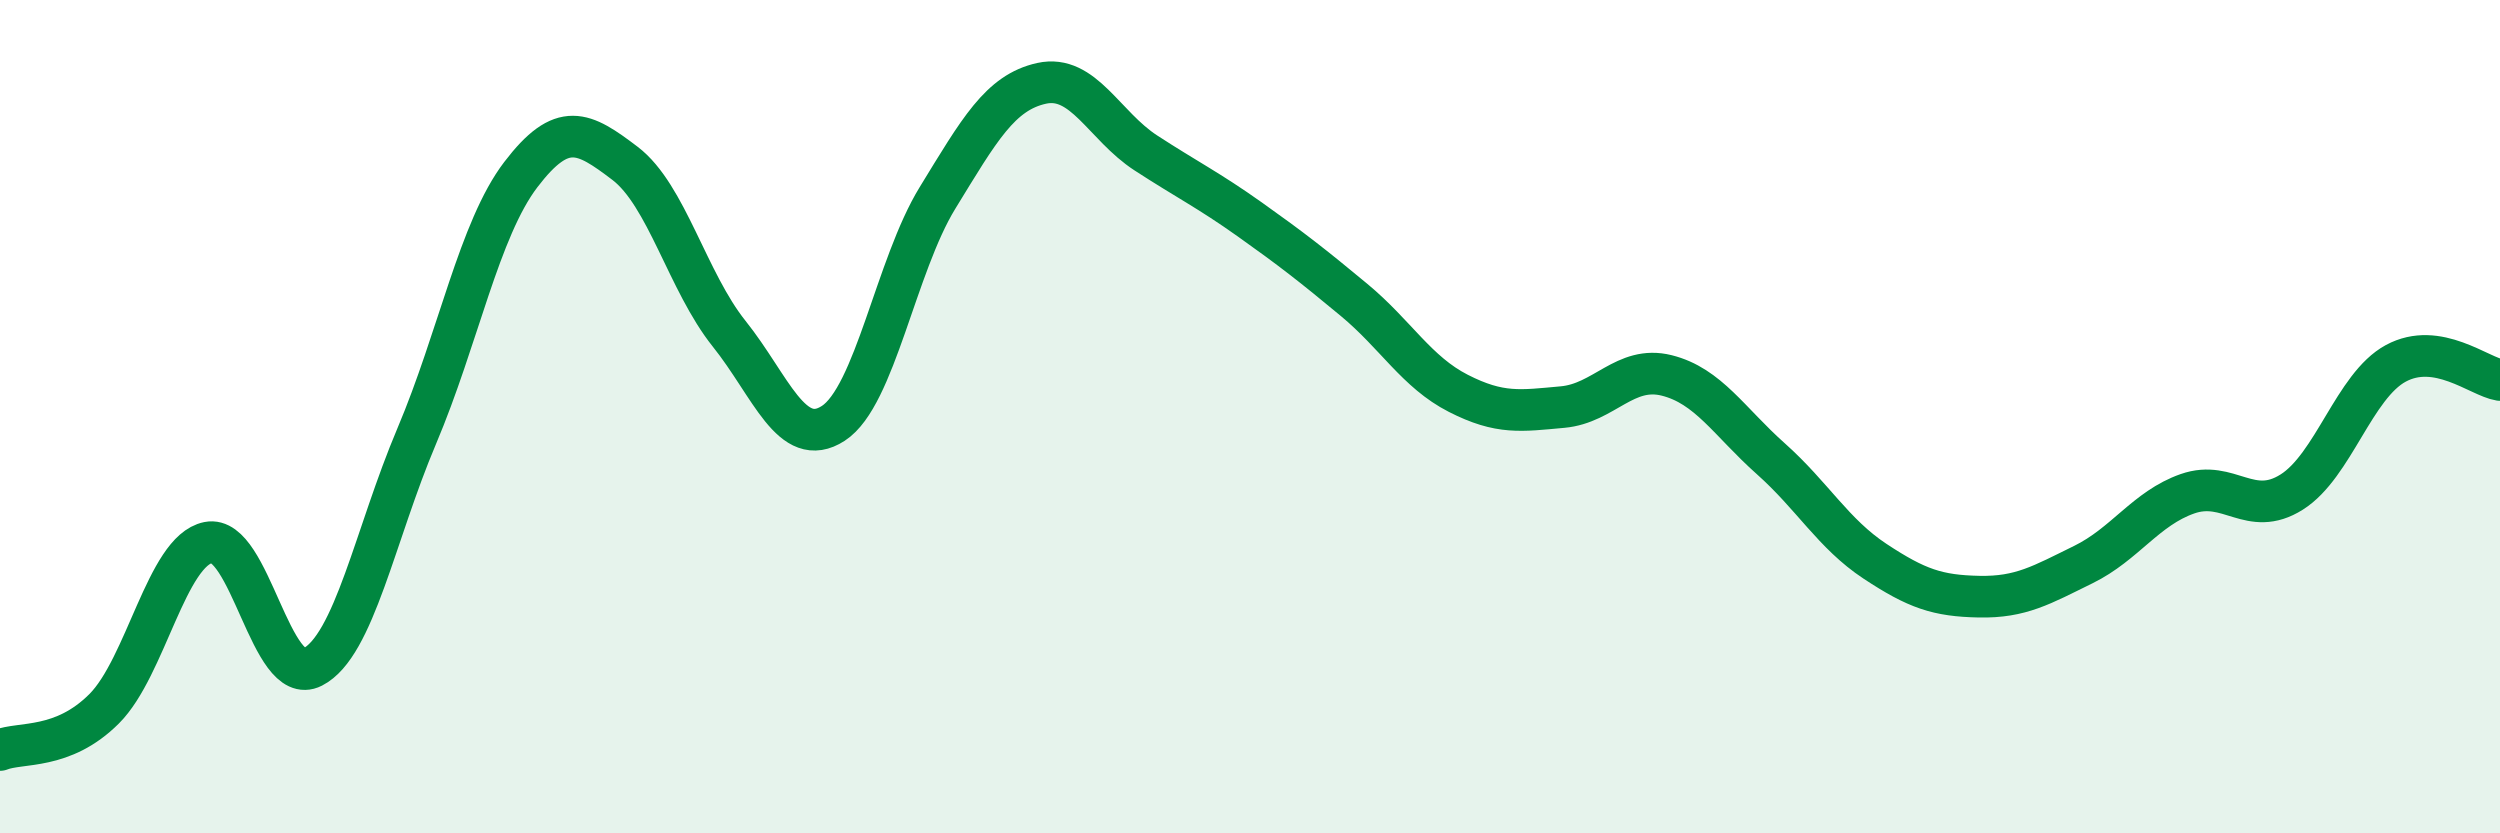 
    <svg width="60" height="20" viewBox="0 0 60 20" xmlns="http://www.w3.org/2000/svg">
      <path
        d="M 0,18 C 0.5,17.8 1.5,18.01 2.5,17.01 C 3.5,16.01 4,13.22 5,13.02 C 6,12.82 6.5,16.52 7.5,16.01 C 8.5,15.5 9,12.83 10,10.47 C 11,8.11 11.5,5.5 12.5,4.19 C 13.5,2.88 14,3.16 15,3.92 C 16,4.68 16.5,6.76 17.5,8.01 C 18.5,9.26 19,10.81 20,10.16 C 21,9.51 21.5,6.38 22.5,4.75 C 23.5,3.12 24,2.22 25,2 C 26,1.78 26.5,3.02 27.5,3.67 C 28.5,4.32 29,4.56 30,5.27 C 31,5.98 31.5,6.37 32.5,7.2 C 33.5,8.03 34,8.93 35,9.44 C 36,9.95 36.5,9.86 37.5,9.77 C 38.5,9.68 39,8.76 40,9.01 C 41,9.26 41.5,10.12 42.5,11.01 C 43.5,11.9 44,12.81 45,13.47 C 46,14.13 46.5,14.3 47.5,14.32 C 48.5,14.34 49,14.04 50,13.55 C 51,13.06 51.5,12.2 52.5,11.85 C 53.5,11.5 54,12.44 55,11.81 C 56,11.18 56.5,9.26 57.5,8.72 C 58.5,8.18 59.5,9.04 60,9.12L60 20L0 20Z"
        fill="#008740"
        opacity="0.1"
        stroke-linecap="round"
        stroke-linejoin="round"
      />
      <path
        d="M 0,18 C 0.5,17.8 1.5,18.01 2.5,17.01 C 3.5,16.01 4,13.22 5,13.02 C 6,12.82 6.5,16.52 7.5,16.01 C 8.5,15.5 9,12.83 10,10.47 C 11,8.11 11.5,5.5 12.5,4.19 C 13.5,2.88 14,3.16 15,3.92 C 16,4.68 16.5,6.76 17.5,8.01 C 18.5,9.26 19,10.81 20,10.16 C 21,9.51 21.5,6.38 22.5,4.75 C 23.5,3.12 24,2.22 25,2 C 26,1.78 26.5,3.02 27.5,3.67 C 28.5,4.32 29,4.56 30,5.27 C 31,5.98 31.5,6.37 32.5,7.2 C 33.5,8.03 34,8.93 35,9.44 C 36,9.95 36.5,9.86 37.5,9.77 C 38.5,9.68 39,8.76 40,9.01 C 41,9.26 41.5,10.12 42.5,11.01 C 43.5,11.9 44,12.81 45,13.47 C 46,14.13 46.5,14.3 47.5,14.32 C 48.5,14.34 49,14.04 50,13.55 C 51,13.06 51.5,12.2 52.5,11.85 C 53.5,11.5 54,12.44 55,11.81 C 56,11.18 56.5,9.26 57.5,8.72 C 58.5,8.18 59.5,9.04 60,9.12"
        stroke="#008740"
        stroke-width="1"
        fill="none"
        stroke-linecap="round"
        stroke-linejoin="round"
      />
    </svg>
  